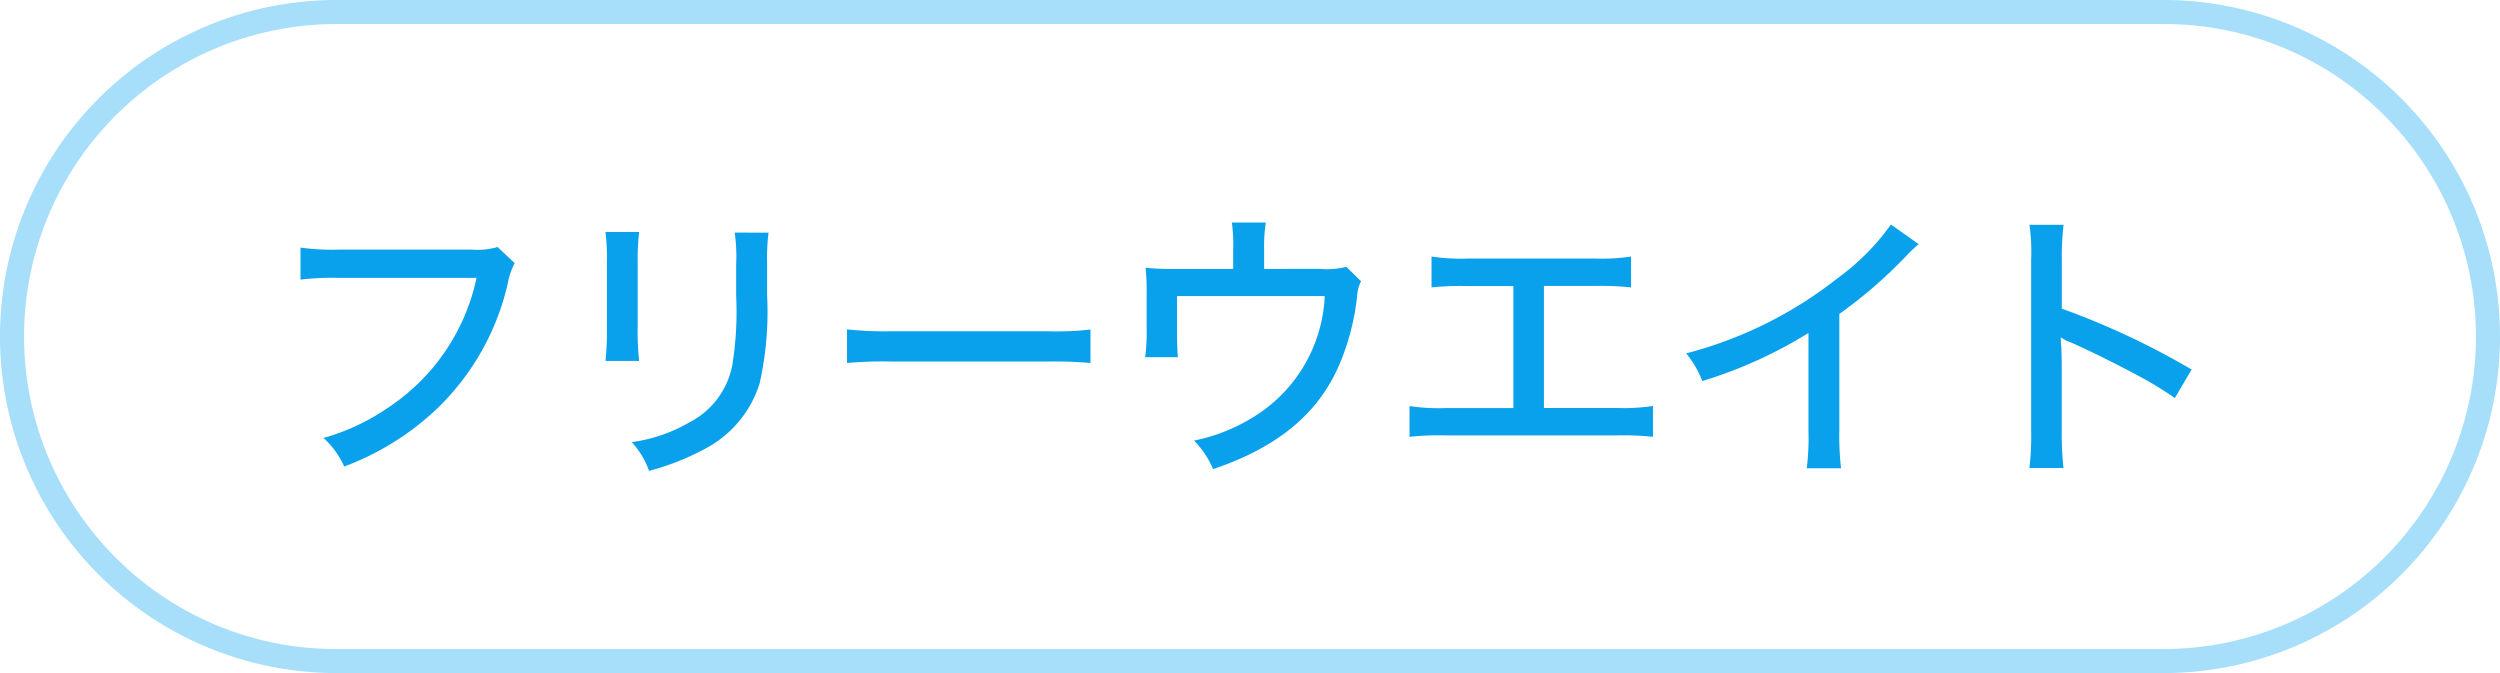<svg xmlns="http://www.w3.org/2000/svg" width="104" height="28" viewBox="0 0 104 28"><g transform="translate(9245 14241)"><path d="M14,1A13,13,0,0,0,4.808,23.192,12.915,12.915,0,0,0,14,27H90A13,13,0,0,0,99.192,4.808,12.915,12.915,0,0,0,90,1H14m0-1H90a14,14,0,0,1,0,28H14A14,14,0,0,1,14,0Z" transform="translate(-9245 -14241)" fill="#0aa1ec" opacity="0.359"/><path d="M-31.3-8.724a3.033,3.033,0,0,1-1.08.108h-5.508A9.692,9.692,0,0,1-39.5-8.7v1.332a10.971,10.971,0,0,1,1.6-.072h5.724a8.605,8.605,0,0,1-3.7,5.412A9.041,9.041,0,0,1-38.544-.78,3.551,3.551,0,0,1-37.68.408a11.432,11.432,0,0,0,3.816-2.364,10.466,10.466,0,0,0,2.988-5.256,2.829,2.829,0,0,1,.288-.84Zm4.488-.624a8.937,8.937,0,0,1,.06,1.284v2.628a12.237,12.237,0,0,1-.06,1.452h1.4a11.4,11.4,0,0,1-.06-1.452V-8.064a10.162,10.162,0,0,1,.06-1.284Zm5.376.024a7.205,7.205,0,0,1,.06,1.332V-6.78l.012.444a13.769,13.769,0,0,1-.168,2.5,3.388,3.388,0,0,1-1.8,2.412,6.5,6.5,0,0,1-2.388.816A3.468,3.468,0,0,1-25,.588,10.461,10.461,0,0,0-22.728-.3,4.628,4.628,0,0,0-20.4-3.048a13.608,13.608,0,0,0,.312-3.66V-8a8.5,8.5,0,0,1,.06-1.32ZM-16.764-3.9a17.113,17.113,0,0,1,1.86-.06h6.468a17.641,17.641,0,0,1,1.8.06V-5.292a12.218,12.218,0,0,1-1.788.072h-6.492A13.8,13.8,0,0,1-16.764-5.3ZM.588-7.812v-.84A6.117,6.117,0,0,1,.66-9.744H-.756A6.365,6.365,0,0,1-.7-8.652v.84H-3.12A11.21,11.21,0,0,1-4.344-7.86,9.027,9.027,0,0,1-4.3-6.792V-5.34a8.36,8.36,0,0,1-.06,1.2H-3c-.024-.264-.036-.708-.036-1.176V-6.684H3.108A6.213,6.213,0,0,1,.264-1.728,7.46,7.46,0,0,1-2.328-.672,3.8,3.8,0,0,1-1.536.516C1.2-.408,2.892-1.836,3.756-3.924a10.037,10.037,0,0,0,.7-2.748A1.578,1.578,0,0,1,4.62-7.3l-.612-.6a3.317,3.317,0,0,1-1.116.084Zm11.64.708h2.148a11.712,11.712,0,0,1,1.476.06V-8.328a8.164,8.164,0,0,1-1.5.084h-5.3a8.088,8.088,0,0,1-1.5-.084v1.284A11.6,11.6,0,0,1,9.024-7.1h1.932v5.076H8.136a8.088,8.088,0,0,1-1.5-.084V-.828a11.712,11.712,0,0,1,1.476-.06h7.176a11.712,11.712,0,0,1,1.476.06V-2.112a8.088,8.088,0,0,1-1.5.084H12.228ZM26.664-9.66A9.8,9.8,0,0,1,24.408-7.4,17.053,17.053,0,0,1,18.144-4.3a4.137,4.137,0,0,1,.672,1.152,18.683,18.683,0,0,0,4.416-2V-1.1A10.211,10.211,0,0,1,23.16.48h1.428A11.66,11.66,0,0,1,24.516-1.1V-5.94a19.268,19.268,0,0,0,2.76-2.388,6.109,6.109,0,0,1,.54-.516ZM33.84.468a13.735,13.735,0,0,1-.072-1.536V-3.9c0-.12-.012-.492-.012-.6a4.065,4.065,0,0,1-.024-.468,1.472,1.472,0,0,0,.384.2c.648.276,1.956.924,2.868,1.416a14.376,14.376,0,0,1,1.488.912l.7-1.188a32.285,32.285,0,0,0-5.4-2.532V-8.184a11.3,11.3,0,0,1,.072-1.464H32.424a7.69,7.69,0,0,1,.072,1.44v7.14A11.247,11.247,0,0,1,32.424.468Z" transform="translate(-9193 -14222)" fill="#0aa1ec"/></g></svg>